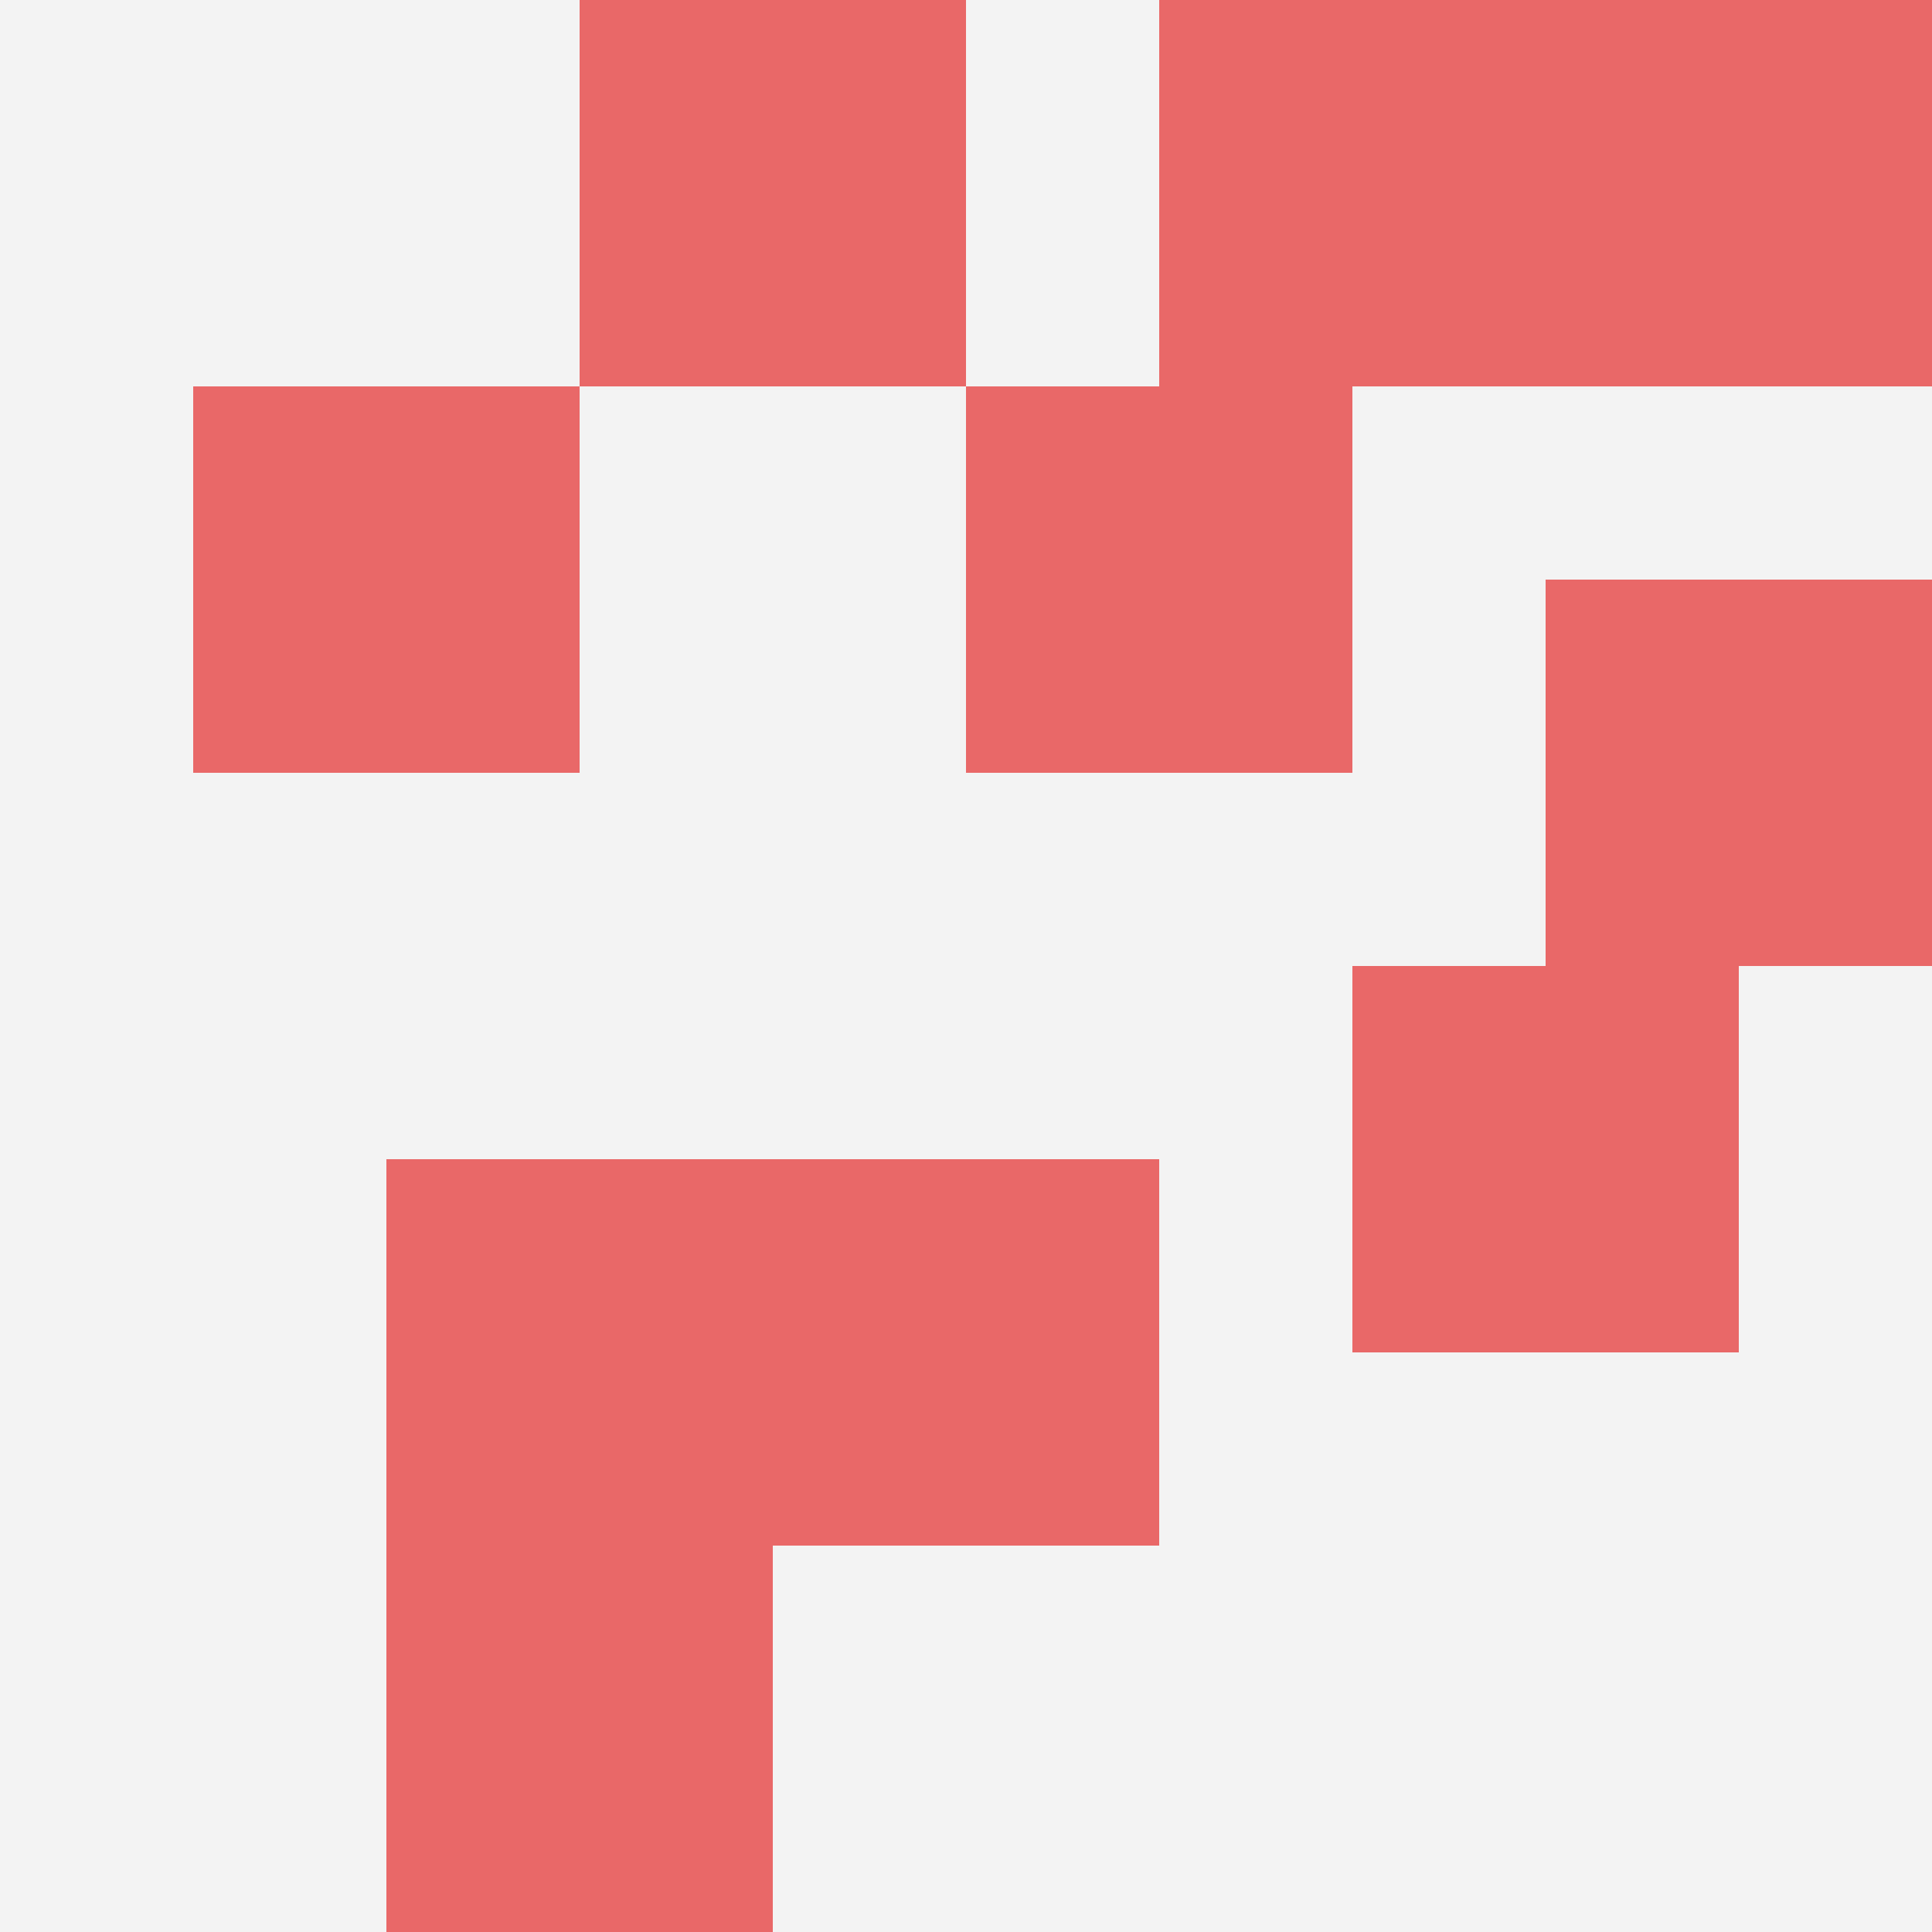 <svg id="ten-svg" xmlns="http://www.w3.org/2000/svg" preserveAspectRatio="xMinYMin meet" viewBox="0 0 10 10"> <rect x="0" y="0" width="10" height="10" fill="#F3F3F3"/><rect class="t" x="4" y="6"/><rect class="t" x="2" y="6"/><rect class="t" x="6" y="0"/><rect class="t" x="8" y="3"/><rect class="t" x="1" y="2"/><rect class="t" x="2" y="8"/><rect class="t" x="3" y="0"/><rect class="t" x="5" y="2"/><rect class="t" x="7" y="5"/><rect class="t" x="8" y="0"/><style>.t{width:2px;height:2px;fill:#E96868} #ten-svg{shape-rendering:crispedges;}</style></svg>